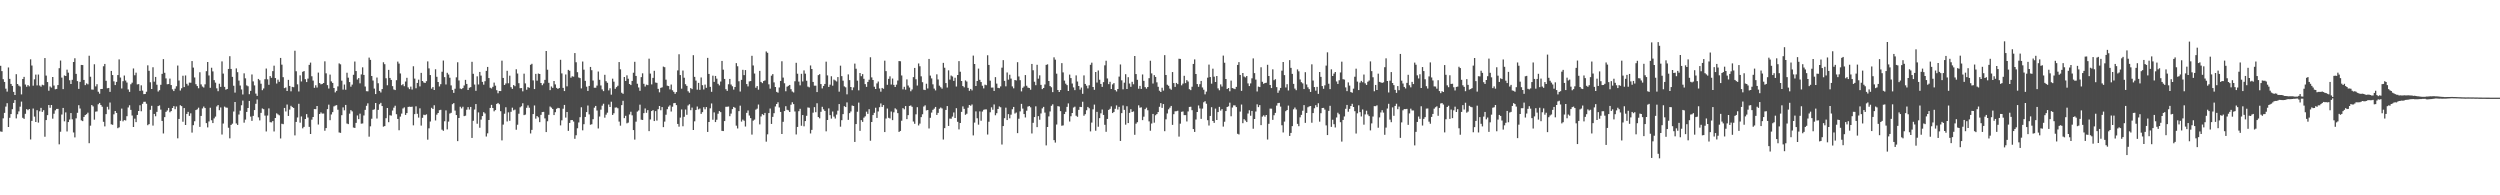 <?xml version="1.0" encoding="UTF-8"?>
<svg xmlns="http://www.w3.org/2000/svg" width="1920" height="150">
  <path d="M0 50.555h1v50.423H0zM1 54.652h1v46.567H1zM2 60.812h1v30.057H2zM3 62.926h1v23.770H3zM4 68.085h1v13.763H4zM5 70.335h1v8.922H5zM6 51.807h1v45.711H6zM7 60.564h1v29.899H7zM8 64.439h1v23.149H8zM9 65.973h1v17.890H9zM10 70.564h1v8.480H10zM11 72.952h1v3.898H11zM12 56.982h1v33.962H12zM13 64.515h1v23.225H13zM14 65.726h1v19.810H14zM15 66.474h1v15.425H15zM16 72.489h1v5.544H16zM17 60.651h1v29.805H17zM18 59.045h1v32.232H18zM19 64.918h1v22.490H19zM20 66.637h1v17.162H20zM21 65.309h1v19.309H21zM22 66.302h1v17.423H22zM23 45.575h1v61.527H23zM24 50.356h1v42.488H24zM25 65.776h1v17.553H25zM26 60.951h1v28.581H26zM27 57.287h1v36.388H27zM28 65.575h1v19.082H28zM29 57.250h1v36.892H29zM30 65.668h1v19.833H30zM31 66.563h1v16.301H31zM32 65.062h1v20.851H32zM33 65.485h1v19.153H33zM34 44.598h1v60.394H34zM35 58.081h1v34.115H35zM36 63.023h1v25.374H36zM37 69.672h1v10.989H37zM38 66.419h1v16.372H38zM39 67.282h1v13.342H39zM40 59.125h1v32.019H40zM41 65.698h1v21.669H41zM42 68.562h1v16.189H42zM43 68.324h1v15.317H43zM44 65.339h1v18.290H44zM45 52.393h1v58.455H45zM46 46.511h1v54.644H46zM47 59.601h1v28.343H47zM48 68.438h1v14.452H48zM49 57.964h1v35.223H49zM50 58.356h1v27.951H50zM51 53.508h1v47.462H51zM52 55.827h1v37.931H52zM53 61.622h1v30.158H53zM54 64.506h1v22.307H54zM55 61.290h1v30.364H55zM56 47.612h1v54.141H56zM57 44.737h1v60.783H57zM58 56.744h1v34.131H58zM59 62.322h1v24.292H59zM60 68.259h1v12.557H60zM61 62.872h1v20.458H61zM62 49.869h1v42.614H62zM63 49.958h1v43.065H63zM64 61.409h1v28.389H64zM65 65.376h1v22.976H65zM66 64.055h1v23.669H66zM67 64.760h1v21.769H67zM68 42.828h1v67.162H68zM69 58.951h1v37.565H69zM70 68.752h1v11.957H70zM71 68.887h1v12.804H71zM72 49.333h1v42.566H72zM73 66.362h1v19.375H73zM74 64.675h1v20.886H74zM75 70.454h1v9.615H75zM76 71.931h1v7.146H76zM77 68.369h1v12.245H77zM78 68.294h1v13.667H78zM79 50.871h1v42.689H79zM80 49.081h1v48.006H80zM81 62.073h1v25.562H81zM82 67.783h1v14.262H82zM83 67.522h1v16.624H83zM84 70.551h1v8.203H84zM85 54.481h1v41.019H85zM86 57.642h1v38.226H86zM87 62.439h1v25.374H87zM88 65.337h1v19.892H88zM89 62.876h1v23.870H89zM90 57.651h1v40.806H90zM91 45.612h1v52.158H91zM92 59.557h1v33.209H92zM93 67.960h1v15.434H93zM94 62.338h1v30.829H94zM95 58.008h1v34.209H95zM96 61.869h1v30.659H96zM97 63.396h1v25.834H97zM98 68.715h1v13.841H98zM99 70.541h1v10.293H99zM100 64.737h1v19.664H100zM101 63.485h1v25.219H101zM102 52.592h1v44.955H102zM103 57.822h1v33.314H103zM104 55.785h1v38.036H104zM105 64.819h1v23.431H105zM106 64.611h1v20.643H106zM107 69.784h1v11.046H107zM108 65.529h1v19.924H108zM109 69.605h1v10.133H109zM110 72.301h1v5.882H110zM111 72.212h1v5.917H111zM112 70.459h1v9.197H112zM113 50.171h1v45.976H113zM114 54.371h1v40.945H114zM115 63.187h1v21.163H115zM116 68.337h1v12.943H116zM117 51.636h1v44.843H117zM118 62.707h1v24.804H118zM119 59.104h1v30.192H119zM120 65.053h1v20.884H120zM121 70.271h1v11.195H121zM122 69.273h1v11.680H122zM123 65.144h1v19.018H123zM124 56.733h1v36.125H124zM125 45.399h1v57.127H125zM126 55.907h1v34.042H126zM127 60.205h1v25.690H127zM128 64.709h1v20.133H128zM129 64.586h1v18.320H129zM130 60.379h1v25.855H130zM131 65.318h1v19.966H131zM132 68.619h1v14.321H132zM133 69.935h1v11.556H133zM134 68.106h1v15.738H134zM135 66.248h1v15.528H135zM136 50.343h1v55.898H136zM137 61.876h1v29.480H137zM138 69.516h1v11.344H138zM139 67.770h1v13.747H139zM140 58.175h1v35.303H140zM141 66.863h1v16.118H141zM142 57.953h1v38.045H142zM143 64.375h1v23.115H143zM144 65.671h1v20.254H144zM145 63.430h1v25.576H145zM146 63.547h1v23.509H146zM147 46.921h1v54.919H147zM148 51.936h1v44.209H148zM149 59.509h1v33.632H149zM150 64.655h1v19.874H150zM151 66.090h1v17.869H151zM152 67.774h1v14.900H152zM153 55.524h1v41.911H153zM154 64.799h1v24.253H154zM155 66.438h1v16.855H155zM156 67.250h1v14.587H156zM157 64.780h1v18.217H157zM158 54.673h1v39.872H158zM159 47.623h1v50.208H159zM160 57.967h1v35.322H160zM161 67.429h1v15.335H161zM162 52.018h1v40.355H162zM163 54.824h1v39.700H163zM164 61.558h1v29.375H164zM165 63.480h1v26.047H165zM166 67.841h1v13.907H166zM167 70.036h1v10.645H167zM168 64.327h1v20.330H168zM169 66.721h1v15.800H169zM170 47.147h1v56.173H170zM171 56.536h1v38.363H171zM172 66.708h1v15.182H172zM173 68.852h1v13.745H173zM174 68.360h1v14.369H174zM175 52.924h1v45.184H175zM176 43.163h1v63.058H176zM177 52.966h1v43.003H177zM178 59.045h1v35.921H178zM179 65.831h1v19.844H179zM180 71.111h1v7.221H180zM181 52.535h1v42.287H181zM182 55.442h1v40.501H182zM183 61.901h1v26.072H183zM184 65.666h1v19.329H184zM185 68.685h1v12.177H185zM186 72.553h1v4.733H186zM187 56.319h1v37.897H187zM188 60.173h1v31.685H188zM189 65.582h1v20.369H189zM190 66.270h1v16.658H190zM191 72.347h1v5.159H191zM192 69.800h1v19.728H192zM193 57.172h1v35.649H193zM194 62.492h1v26.503H194zM195 65.577h1v18.933H195zM196 71.894h1v7.835H196zM197 73.631h1v2.781H197zM198 60.638h1v29.483H198zM199 61.633h1v30.810H199zM200 64.330h1v22.369H200zM201 69.264h1v14.044H201zM202 67.923h1v15.926H202zM203 60.828h1v27.935H203zM204 52.613h1v48.348H204zM205 60.928h1v27.819H205zM206 65.115h1v18.141H206zM207 58.443h1v35.390H207zM208 59.763h1v34.241H208zM209 54.648h1v38.352H209zM210 50.450h1v50.515H210zM211 59.978h1v30.629H211zM212 64.140h1v22.898H212zM213 61.173h1v26.699H213zM214 62.823h1v25.768H214zM215 44.513h1v61.852H215zM216 49.665h1v45.386H216zM217 59.292h1v36.098H217zM218 67.671h1v15.200H218zM219 67.177h1v18.430H219zM220 69.903h1v10.352H220zM221 61.356h1v27.661H221zM222 66.003h1v18.173H222zM223 70.127h1v11.140H223zM224 66.714h1v15.518H224zM225 66.978h1v15.935H225zM226 38.963h1v65.008H226zM227 54.707h1v38.954H227zM228 64.748h1v25.459H228zM229 70.260h1v9.444H229zM230 57.861h1v36.347H230zM231 62.583h1v26.878H231zM232 55.156h1v43.429H232zM233 54.591h1v42.836H233zM234 60.805h1v30.613H234zM235 63.016h1v24.630H235zM236 60.379h1v29.886H236zM237 49.814h1v47.622H237zM238 48.063h1v54.827H238zM239 58.580h1v33.335H239zM240 61.901h1v27.974H240zM241 67.438h1v16.304H241zM242 65.499h1v18.382H242zM243 67.220h1v14.202H243zM244 55.742h1v39.892H244zM245 63.819h1v23.713H245zM246 64.785h1v21.540H246zM247 64.437h1v22.790H247zM248 63.730h1v23.477H248zM249 47.095h1v53.307H249zM250 56.342h1v42.023H250zM251 65.366h1v18.469H251zM252 67.985h1v12.380H252zM253 57.278h1v35.026H253zM254 62.510h1v25.379H254zM255 63.716h1v22.380H255zM256 67.573h1v14.120H256zM257 70.937h1v10.149H257zM258 69.761h1v10.989H258zM259 66.364h1v17.931H259zM260 48.672h1v53.058H260zM261 49.427h1v52.609H261zM262 61.974h1v26.493H262zM263 68.809h1v13.660H263zM264 64.897h1v19.842H264zM265 68.932h1v11.682H265zM266 55.879h1v38.993H266zM267 59.669h1v35.660H267zM268 63.023h1v24.266H268zM269 66.575h1v17.995H269zM270 64.977h1v20.595H270zM271 57.440h1v40.490H271zM272 47.271h1v50.984H272zM273 54.584h1v39.753H273zM274 61.075h1v27.601H274zM275 59.930h1v31.561H275zM276 64.023h1v23.271H276zM277 57.156h1v37.842H277zM278 51.727h1v43.083H278zM279 57.545h1v31.135H279zM280 66.483h1v17.899H280zM281 70.047h1v11.183H281zM282 70.132h1v9.233H282zM283 44.245h1v60.716H283zM284 45.994h1v51.014H284zM285 58.367h1v32.811H285zM286 61.828h1v22.550H286zM287 68.060h1v15.908H287zM288 72.224h1v6.871H288zM289 59.537h1v31.495H289zM290 63.956h1v20.439H290zM291 69.827h1v10.224H291zM292 71.036h1v7.940H292zM293 68.424h1v13.044H293zM294 47.823h1v49.455H294zM295 49.283h1v47.521H295zM296 60.120h1v30.655H296zM297 65.476h1v17.471H297zM298 53.634h1v40.201H298zM299 59.830h1v28.707H299zM300 61.388h1v27.377H300zM301 66.172h1v18.709H301zM302 68.722h1v13.973H302zM303 69.170h1v12.053H303zM304 61.608h1v26.104H304zM305 47.298h1v44.028H305zM306 48.834h1v51.225H306zM307 56.435h1v33.129H307zM308 65.430h1v21.806H308zM309 64.687h1v18.622H309zM310 66.206h1v16.265H310zM311 62.617h1v25.674H311zM312 59.768h1v27.050H312zM313 67.097h1v15.049H313zM314 68.461h1v13.479H314zM315 66.529h1v15.617H315zM316 68.756h1v13.165H316zM317 50.910h1v45.363H317zM318 60.345h1v27.297H318zM319 67.788h1v13.859H319zM320 63.670h1v23.745H320zM321 61.160h1v29.135H321zM322 66.378h1v16.816H322zM323 55.939h1v40.536H323zM324 62.224h1v28.263H324zM325 63.350h1v24.747H325zM326 63.757h1v24.658H326zM327 62.354h1v25.461H327zM328 47.131h1v60.153H328zM329 52.554h1v46.015H329zM330 57.648h1v35.681H330zM331 68.106h1v14.669H331zM332 66.843h1v16.892H332zM333 69.120h1v11.719H333zM334 53.206h1v39.332H334zM335 58.967h1v29.098H335zM336 62.959h1v23.809H336zM337 66.428h1v18.206H337zM338 64.668h1v19.682H338zM339 55.069h1v44.537H339zM340 46.472h1v53.962H340zM341 59.225h1v33.907H341zM342 64.874h1v19.890H342zM343 55.923h1v43.472H343zM344 57.239h1v36.141H344zM345 59.695h1v27.494H345zM346 65.572h1v21.083H346zM347 69.065h1v10.959H347zM348 71.329h1v7.855H348zM349 68.136h1v16.786H349zM350 59.379h1v28.968H350zM351 47.843h1v60.549H351zM352 61.777h1v28.824H352zM353 67.992h1v14.005H353zM354 68.443h1v14.797H354zM355 67.651h1v14.301H355zM356 65.650h1v23.550H356zM357 61.340h1v27.473H357zM358 64.453h1v19.842H358zM359 69.127h1v13.175H359zM360 67.401h1v16.697H360zM361 66.916h1v15.198H361zM362 47.440h1v58.503H362zM363 56.671h1v36.111H363zM364 64.934h1v19.183H364zM365 69.743h1v10.188H365zM366 58.637h1v36.372H366zM367 64.845h1v21.479H367zM368 55.229h1v42.889H368zM369 58.056h1v33.797H369zM370 62.897h1v26.253H370zM371 65.041h1v21.103H371zM372 62.357h1v24.809H372zM373 54.424h1v50.437H373zM374 51.427h1v50.966H374zM375 59.937h1v32.234H375zM376 67.376h1v15.534H376zM377 67.932h1v12.582H377zM378 66.639h1v16.303H378zM379 63.460h1v22.044H379zM380 65.771h1v18.757H380zM381 69.292h1v10.538H381zM382 71.640h1v7.388H382zM383 69.878h1v10.206H383zM384 69.939h1v15.445H384zM385 46.609h1v61.215H385zM386 59.848h1v35.864H386zM387 65.273h1v22.067H387zM388 64.091h1v18.267H388zM389 54.394h1v38.901H389zM390 63.952h1v22.303H390zM391 58.099h1v34.667H391zM392 66.980h1v18.885H392zM393 68.230h1v14.445H393zM394 65.327h1v19.432H394zM395 66.202h1v17.997H395zM396 53.210h1v46.441H396zM397 56.449h1v39.325H397zM398 63.876h1v23.479H398zM399 67.735h1v14.699H399zM400 67.653h1v13.957H400zM401 70.150h1v9.167H401zM402 56.589h1v31.822H402zM403 64.027h1v23.962H403zM404 68.907h1v13.886H404zM405 66.907h1v14.019H405zM406 67.422h1v15.324H406zM407 49.747h1v52.749H407zM408 49.015h1v50.712H408zM409 61.736h1v25.855H409zM410 68.381h1v12.602H410zM411 56.731h1v34.420H411zM412 61.951h1v27.198H412zM413 56.479h1v33.642H413zM414 56.834h1v36.956H414zM415 63.755h1v24.461H415zM416 65.426h1v20.664H416zM417 64.108h1v21.813H417zM418 61.345h1v29.602H418zM419 39.164h1v62.280H419zM420 53.542h1v39.577H420zM421 63.606h1v24.585H421zM422 69.216h1v12.575H422zM423 66.405h1v16.255H423zM424 67.458h1v16.306H424zM425 62.208h1v26.162H425zM426 64.806h1v21.382H426zM427 67.463h1v16.107H427zM428 68.278h1v14.564H428zM429 67.591h1v15.525H429zM430 45.927h1v50.396H430zM431 56.387h1v36.004H431zM432 67.502h1v15.992H432zM433 69.933h1v10.664H433zM434 57.200h1v33.131H434zM435 66.325h1v19.673H435zM436 53.652h1v46.878H436zM437 54.307h1v40.117H437zM438 59.624h1v32.637H438zM439 58.548h1v33.610H439zM440 58.866h1v34.498H440zM441 40.757h1v65.834H441zM442 47.825h1v56.070H442zM443 55.433h1v43.053H443zM444 59.500h1v34.537H444zM445 60.027h1v29.995H445zM446 67.882h1v14.523H446zM447 47.271h1v52.840H447zM448 53.526h1v41.863H448zM449 62.119h1v27.681H449zM450 66.559h1v19.533H450zM451 69.859h1v11.186H451zM452 65.973h1v21.872H452zM453 51.409h1v44.372H453zM454 53.911h1v41.536H454zM455 61.851h1v29.689H455zM456 67.378h1v15.328H456zM457 67.387h1v13.962H457zM458 65.746h1v19.155H458zM459 54.922h1v43.724H459zM460 61.283h1v28.196H460zM461 65.650h1v18.576H461zM462 68.649h1v12.495H462zM463 70.001h1v9.691H463zM464 57.458h1v32.914H464zM465 62.357h1v25.688H465zM466 63.615h1v22.898H466zM467 69.443h1v10.819H467zM468 67.767h1v14.390H468zM469 72.686h1v5.420H469zM470 60.402h1v27.851H470zM471 62.704h1v24.262H471zM472 68.218h1v14.420H472zM473 66.918h1v15.557H473zM474 65.847h1v17.313H474zM475 47.678h1v45.690H475zM476 53.272h1v43.252H476zM477 71.244h1v9.474H477zM478 72.059h1v5.367H478zM479 59.157h1v31.570H479zM480 62.141h1v26.791H480zM481 57.870h1v36.835H481zM482 60.466h1v33.685H482zM483 64.506h1v23.392H483zM484 65.316h1v20.476H484zM485 62.173h1v26.404H485zM486 55.868h1v43.999H486zM487 47.456h1v59.773H487zM488 58.319h1v35.136H488zM489 64.318h1v21.387H489zM490 67.152h1v17.688H490zM491 69.717h1v10.664H491zM492 59.251h1v32.644H492zM493 56.300h1v35.853H493zM494 64.373h1v22.509H494zM495 66.465h1v16.851H495zM496 65.021h1v21.595H496zM497 65.389h1v19.206H497zM498 45.053h1v55.649H498zM499 56.513h1v35.232H499zM500 64.803h1v20.494H500zM501 59.805h1v24.772H501zM502 54.394h1v38.583H502zM503 63.361h1v21.982H503zM504 63.654h1v28.966H504zM505 68.234h1v15.608H505zM506 70.917h1v10.510H506zM507 67.495h1v17.198H507zM508 67.074h1v15.173H508zM509 51.148h1v46.484H509zM510 51.633h1v41.778H510zM511 61.189h1v26.921H511zM512 65.781h1v18.103H512zM513 66.115h1v15.821H513zM514 68.662h1v12.213H514zM515 64.945h1v20.700H515zM516 69.305h1v12.641H516zM517 70.530h1v8.725H517zM518 72.029h1v7.006H518zM519 70.704h1v10.044H519zM520 54.071h1v41.131H520zM521 41.663h1v55.640H521zM522 57.676h1v32.637H522zM523 68.097h1v15.951H523zM524 54.190h1v42.765H524zM525 59.697h1v30.007H525zM526 64.643h1v19.462H526zM527 65.957h1v22.229H527zM528 70.111h1v10.874H528zM529 71.212h1v8.878H529zM530 67.646h1v17.009H530zM531 68.436h1v14.198H531zM532 42.403h1v57.425H532zM533 59.035h1v34.125H533zM534 61.903h1v22.552H534zM535 68.859h1v12.932H535zM536 63.636h1v20.368H536zM537 68.980h1v14.358H537zM538 59.489h1v27.970H538zM539 65.410h1v20.710H539zM540 68.733h1v13.584H540zM541 64.950h1v19.002H541zM542 67.433h1v14.802H542zM543 44.467h1v56.866H543zM544 56.770h1v36.917H544zM545 66.714h1v16.491H545zM546 70.505h1v8.943H546zM547 58.127h1v33.806H547zM548 62.869h1v23.449H548zM549 58.305h1v35.466H549zM550 60.411h1v31.552H550zM551 64.343h1v23.019H551zM552 65.607h1v19.689H552zM553 62.608h1v23.507H553zM554 46.799h1v53.706H554zM555 53.519h1v47.155H555zM556 60.622h1v32.364H556zM557 68.504h1v13.497H557zM558 69.793h1v12.193H558zM559 64.712h1v17.086H559zM560 60.642h1v28.620H560zM561 64.899h1v22.344H561zM562 66.250h1v17.574H562zM563 68.839h1v13.266H563zM564 66.792h1v15.985H564zM565 48.470h1v48.034H565zM566 50.906h1v47.768H566zM567 62.416h1v22.943H567zM568 70.315h1v10.856H568zM569 61.361h1v32.028H569zM570 53.584h1v38.288H570zM571 57.710h1v35.031H571zM572 53.796h1v43.374H572zM573 64.554h1v22.124H573zM574 66.367h1v18.457H574zM575 62.526h1v26.212H575zM576 62.267h1v28.467H576zM577 42.865h1v60.520H577zM578 50.290h1v42.380H578zM579 56.490h1v35.372H579zM580 67.358h1v16.876H580zM581 66.124h1v17.308H581zM582 68.868h1v11.440H582zM583 54.412h1v41.131H583zM584 62.945h1v26.519H584zM585 63.867h1v23.797H585zM586 62.240h1v26.201H586zM587 61.750h1v24.958H587zM588 39.532h1v69.281H588zM589 40.574h1v62.579H589zM590 64.762h1v22.069H590zM591 68.095h1v15.241H591zM592 58.134h1v37.050H592zM593 56.911h1v32.822H593zM594 63.297h1v23.635H594zM595 66.838h1v14.907H595zM596 70.553h1v9.334H596zM597 71.173h1v7.370H597zM598 67.186h1v15.342H598zM599 62.151h1v23.818H599zM600 47.040h1v55.885H600zM601 59.580h1v33.946H601zM602 63.931h1v21.357H602zM603 70.072h1v11.499H603zM604 66.586h1v17.736H604zM605 65.870h1v18.856H605zM606 65.234h1v20.790H606zM607 68.509h1v11.909H607zM608 70.301h1v8.233H608zM609 70.995h1v8.961H609zM610 62.389h1v23.207H610zM611 48.239h1v55.008H611zM612 56.621h1v40.845H612zM613 62.663h1v22.760H613zM614 65.556h1v18.013H614zM615 56.685h1v39.867H615zM616 62.563h1v25.814H616zM617 54.060h1v42.960H617zM618 56.596h1v36.372H618zM619 62.006h1v26.947H619zM620 66.522h1v16.015H620zM621 67.067h1v15.658H621zM622 50.281h1v52.204H622zM623 53.004h1v46.738H623zM624 62.947h1v23.598H624zM625 65.806h1v16.464H625zM626 65.785h1v20.389H626zM627 70.702h1v8.622H627zM628 57.699h1v32.190H628zM629 56.989h1v33.868H629zM630 64.540h1v21.339H630zM631 67.905h1v14.129H631zM632 66.003h1v17.954H632zM633 64.444h1v20.764H633zM634 47.353h1v53.523H634zM635 57.928h1v34.250H635zM636 66.756h1v16.514H636zM637 65.016h1v23.424H637zM638 58.550h1v32.545H638zM639 65.801h1v19.844H639zM640 61.121h1v28.407H640zM641 61.798h1v29.245H641zM642 62.556h1v25.480H642zM643 59.189h1v25.788H643zM644 70.402h1v9.506H644zM645 50.446h1v46.837H645zM646 58.454h1v33.864H646zM647 61.938h1v25.718H647zM648 66.339h1v15.216H648zM649 67.072h1v15.159H649zM650 72.441h1v6.201H650zM651 57.113h1v34.923H651zM652 61.519h1v25.367H652zM653 66.836h1v18.764H653zM654 69.280h1v11.778H654zM655 67.129h1v14.285H655zM656 48.841h1v60.172H656zM657 52.801h1v42.504H657zM658 61.956h1v23.868H658zM659 69.376h1v9.437H659zM660 56.067h1v44.418H660zM661 58.521h1v33.742H661zM662 56.914h1v36.674H662zM663 60.532h1v29.854H663zM664 64.597h1v24.765H664zM665 66.705h1v19.075H665zM666 62.933h1v24.537H666zM667 61.233h1v22.623H667zM668 44.005h1v64.063H668zM669 59.459h1v34.216H669zM670 61.423h1v26.940H670zM671 66.593h1v20.055H671zM672 68.335h1v14.427H672zM673 64.041h1v26.519H673zM674 62.595h1v23.008H674zM675 67.948h1v14.397H675zM676 70.386h1v9.080H676zM677 67.513h1v14.630H677zM678 68.191h1v12.515H678zM679 46.580h1v54.825H679zM680 54.636h1v36.416H680zM681 65.103h1v18.231H681zM682 60.578h1v29.902H682zM683 58.605h1v32.351H683zM684 64.909h1v20.774H684zM685 60.290h1v31.989H685zM686 65.167h1v21.117H686zM687 66.820h1v16.379H687zM688 65.016h1v19.048H688zM689 61.874h1v25.015H689zM690 46.896h1v54.415H690zM691 47.072h1v53.468H691zM692 57.948h1v34.795H692zM693 68.596h1v14.475H693zM694 66.664h1v17.292H694zM695 68.873h1v12.564H695zM696 60.956h1v30.533H696zM697 65.685h1v22.735H697zM698 67.207h1v14.131H698zM699 70.084h1v10.938H699zM700 68.713h1v13.323H700zM701 59.241h1v34.109H701zM702 52.151h1v42.930H702zM703 60.885h1v26.921H703zM704 65.689h1v16.631H704zM705 48.745h1v47.606H705zM706 50.906h1v44.040H706zM707 58.637h1v31.298H707zM708 63.151h1v24.585H708zM709 68.935h1v12.863H709zM710 69.184h1v11.701H710zM711 64.311h1v20.499H711zM712 67.946h1v16.548H712zM713 45.268h1v53.374H713zM714 58.054h1v32.442H714zM715 60.201h1v26.283H715zM716 64.787h1v19.574H716zM717 68.021h1v15.411H717zM718 69.445h1v12.671H718zM719 57.083h1v31.165H719zM720 61.020h1v25.653H720zM721 65.804h1v17.713H721zM722 67.007h1v15.592H722zM723 68.090h1v15.214H723zM724 48.262h1v58.911H724zM725 52.004h1v46.409H725zM726 63.780h1v20.645H726zM727 67.225h1v14.211H727zM728 54.028h1v42.703H728zM729 61.116h1v29.968H729zM730 57.992h1v33.188H730zM731 58.724h1v30.831H731zM732 62.107h1v24.260H732zM733 59.683h1v30.925H733zM734 66.474h1v16.599H734zM735 57.580h1v35.958H735zM736 46.928h1v52.440H736zM737 55.071h1v39.368H737zM738 62.206h1v23.715H738zM739 66.046h1v15.683H739zM740 67.053h1v16.578H740zM741 61.723h1v26.432H741zM742 62.643h1v24.726H742zM743 67.502h1v15.223H743zM744 69.731h1v10.895H744zM745 68.314h1v12.900H745zM746 69.436h1v10.771H746zM747 42.712h1v61.275H747zM748 49.141h1v45.015H748zM749 66.053h1v19.476H749zM750 62.222h1v28.590H750zM751 52.661h1v43.092H751zM752 61.306h1v24.266H752zM753 63.039h1v29.687H753zM754 65.838h1v19.833H754zM755 67.912h1v16.402H755zM756 65.009h1v19.027H756zM757 65.437h1v18.567H757zM758 42.435h1v60.861H758zM759 49.892h1v43.593H759zM760 61.970h1v24.264H760zM761 67.255h1v15.180H761zM762 67.223h1v17.047H762zM763 69.846h1v10.403H763zM764 59.232h1v29.290H764zM765 64.192h1v22.749H765zM766 67.479h1v16.233H766zM767 67.740h1v14.003H767zM768 66.341h1v16.038H768zM769 51.977h1v59.009H769zM770 46.177h1v50.625H770zM771 62.096h1v28.661H771zM772 66.309h1v16.390H772zM773 55.646h1v36.558H773zM774 61.164h1v26.487H774zM775 57.410h1v33.490H775zM776 60.347h1v27.727H776zM777 66.362h1v17.569H777zM778 67.859h1v14.257H778zM779 61.423h1v25.784H779zM780 61.800h1v24.617H780zM781 47.752h1v54.491H781zM782 58.731h1v32.479H782zM783 61.583h1v23.960H783zM784 70.203h1v9.542H784zM785 67.426h1v15.956H785zM786 66.412h1v21.170H786zM787 57.664h1v32.568H787zM788 65.865h1v19.158H788zM789 67.282h1v14.575H789zM790 67.607h1v13.779H790zM791 68.939h1v13.484H791zM792 49.093h1v53.406H792zM793 53.945h1v40.364H793zM794 62.789h1v27.100H794zM795 65.417h1v16.258H795zM796 49.786h1v47.851H796zM797 60.397h1v28.808H797zM798 57.866h1v34.086H798zM799 65.186h1v21.973H799zM800 68.440h1v14.793H800zM801 67.598h1v14.493H801zM802 64.867h1v21.618H802zM803 49.818h1v61.831H803zM804 49.422h1v48.107H804zM805 62.219h1v27.169H805zM806 66.076h1v19.545H806zM807 67.037h1v14.223H807zM808 70.761h1v9.391H808zM809 44.035h1v63.603H809zM810 45.838h1v63.681H810zM811 56.580h1v39.062H811zM812 69.129h1v12.380H812zM813 70.635h1v11.177H813zM814 69.168h1v16.201H814zM815 48.475h1v48.070H815zM816 55.609h1v40.714H816zM817 61.910h1v25.715H817zM818 64.277h1v21.607H818zM819 65.376h1v16.709H819zM820 69.871h1v9.531H820zM821 57.273h1v36.075H821zM822 59.935h1v29.357H822zM823 64.176h1v22.621H823zM824 67.110h1v15.468H824zM825 69.225h1v12.696H825zM826 57.903h1v31.005H826zM827 62.631h1v27.073H827zM828 66.042h1v18.347H828zM829 68.829h1v13.264H829zM830 67.204h1v15.017H830zM831 72.052h1v6.093H831zM832 57.903h1v30.977H832zM833 64.451h1v23.230H833zM834 65.774h1v18.897H834zM835 67.914h1v14.207H835zM836 65.474h1v17.649H836zM837 49.773h1v51.128H837zM838 48.109h1v46.052H838zM839 66.795h1v17.187H839zM840 68.955h1v11.385H840zM841 55.314h1v45.113H841zM842 63.375h1v22.536H842zM843 54.133h1v43.200H843zM844 61.224h1v29.510H844zM845 64.476h1v22.557H845zM846 66.721h1v17.427H846zM847 63.055h1v25.196H847zM848 50.198h1v45.667H848zM849 46.658h1v54.575H849zM850 60.258h1v31.090H850zM851 64.600h1v19.824H851zM852 62.842h1v20.719H852zM853 68.337h1v13.374H853zM854 64.833h1v21.978H854zM855 63.833h1v22.154H855zM856 69.154h1v14.388H856zM857 70.264h1v10.707H857zM858 68.340h1v15.805H858zM859 58.827h1v23.250H859zM860 49.516h1v58.732H860zM861 61.716h1v25.191H861zM862 68.610h1v12.412H862zM863 63.508h1v20.872H863zM864 56.969h1v38.780H864zM865 68.358h1v13.250H865zM866 59.312h1v35.216H866zM867 64.176h1v22.529H867zM868 66.641h1v17.237H868zM869 62.819h1v23.207H869zM870 64.737h1v20.797H870zM871 43.021h1v60.501H871zM872 56.905h1v38.068H872zM873 61.281h1v32.586H873zM874 68.161h1v12.726H874zM875 65.966h1v16.754H875zM876 68.307h1v14.102H876zM877 57.198h1v35.063H877zM878 62.105h1v27.478H878zM879 66.927h1v16.867H879zM880 68.113h1v14.564H880zM881 66.801h1v17.901H881zM882 60.068h1v33.172H882zM883 46.630h1v53.756H883zM884 56.364h1v38.508H884zM885 64.160h1v23.323H885zM886 57.719h1v36.480H886zM887 59.072h1v29.476H887zM888 63.206h1v24.385H888zM889 66.644h1v19.416H889zM890 69.683h1v12.351H890zM891 70.649h1v8.558H891zM892 67.385h1v15.459H892zM893 69.580h1v10.332H893zM894 42.341h1v58.416H894zM895 57.607h1v34.022H895zM896 65.062h1v22.060H896zM897 65.872h1v18.119H897zM898 68.065h1v14.644H898zM899 68.916h1v12.422H899zM900 55.353h1v40.536H900zM901 63.771h1v23.912H901zM902 66.689h1v18.810H902zM903 63.673h1v21.726H903zM904 64.622h1v20.407H904zM905 45.126h1v59.799H905zM906 45.280h1v49.684H906zM907 65.531h1v20.348H907zM908 64.199h1v21.415H908zM909 58.200h1v30.204H909zM910 63.867h1v24.532H910zM911 61.555h1v31.756H911zM912 62.643h1v22.948H912zM913 68.491h1v13.637H913zM914 69.216h1v12.781H914zM915 66.600h1v18.027H915zM916 49.079h1v50.057H916zM917 45.593h1v55.724H917zM918 56.854h1v34.942H918zM919 64.540h1v21.490H919zM920 66.648h1v14.360H920zM921 64.648h1v18.668H921zM922 62.169h1v29.121H922zM923 67.179h1v16.223H923zM924 68.891h1v9.636H924zM925 72.425h1v5.299H925zM926 70.351h1v9.304H926zM927 59.674h1v32.641H927zM928 49.617h1v46.773H928zM929 59.173h1v29.867H929zM930 64.254h1v18.093H930zM931 52.762h1v40.172H931zM932 58.882h1v35.470H932zM933 62.975h1v20.410H933zM934 58.351h1v33.797H934zM935 67.898h1v18.176H935zM936 69.310h1v12.770H936zM937 64.799h1v20.135H937zM938 66.463h1v17.343H938zM939 42.693h1v54.555H939zM940 48.168h1v45.342H940zM941 60.693h1v24.630H941zM942 68.351h1v13.820H942zM943 67.591h1v14.074H943zM944 70.084h1v8.778H944zM945 61.917h1v27.384H945zM946 67.637h1v14.926H946zM947 68.060h1v12.813H947zM948 68.475h1v12.472H948zM949 66.689h1v15.541H949zM950 49.873h1v52.868H950zM951 47.694h1v55.592H951zM952 57.532h1v28.185H952zM953 69.791h1v10.469H953zM954 56.051h1v38.565H954zM955 58.800h1v32.735H955zM956 59.461h1v33.122H956zM957 58.353h1v35.418H957zM958 64.066h1v23.120H958zM959 66.119h1v18.553H959zM960 64.046h1v24.830H960zM961 60.180h1v24.996H961zM962 44.865h1v54.028H962zM963 56.179h1v35.196H963zM964 61.139h1v24.500H964zM965 70.258h1v9.872H965zM966 66.520h1v15.779H966zM967 66.856h1v13.884H967zM968 51.684h1v44.424H968zM969 62.835h1v26.697H969zM970 64.334h1v24.250H970zM971 63.732h1v25.880H971zM972 63.524h1v24.818H972zM973 49.761h1v57.421H973zM974 58.367h1v36.690H974zM975 65.291h1v18.139H975zM976 67.632h1v15.825H976zM977 53.268h1v38.775H977zM978 61.576h1v26.960H978zM979 60.814h1v25.882H979zM980 66.930h1v14.170H980zM981 71.278h1v7.935H981zM982 69.452h1v9.535H982zM983 67.548h1v14.314H983zM984 54.295h1v41.923H984zM985 47.591h1v54.166H985zM986 57.710h1v35.683H986zM987 67.159h1v18.233H987zM988 64.666h1v19.828H988zM989 69.459h1v11.637H989zM990 46.198h1v58.206H990zM991 52.098h1v50.012H991zM992 56.749h1v40.144H992zM993 64.426h1v19.535H993zM994 68.024h1v14.569H994zM995 69.285h1v14.788H995zM996 53.277h1v41.868H996zM997 54.797h1v42.126H997zM998 61.020h1v29.096H998zM999 63.121h1v25.111H999zM1000 64.048h1v20.993H1000zM1001 68.427h1v12.332H1001zM1002 55.449h1v38.936H1002zM1003 64.863h1v21.856H1003zM1004 67.074h1v15.315H1004zM1005 68.456h1v13.278H1005zM1006 70.583h1v10.826H1006zM1007 49.429h1v44.823H1007zM1008 61.864h1v24.962H1008zM1009 66.845h1v16.285H1009zM1010 69.646h1v11.170H1010zM1011 66.712h1v15.548H1011zM1012 72.098h1v7.224H1012zM1013 55.307h1v38.155H1013zM1014 59.038h1v27.887H1014zM1015 66.103h1v16.832H1015zM1016 68.177h1v14.681H1016zM1017 65.529h1v18.670H1017zM1018 50.363h1v45.928H1018zM1019 40.201h1v63.506H1019zM1020 64.314h1v20.822H1020zM1021 68.436h1v12.829H1021zM1022 53.247h1v44.173H1022zM1023 58.349h1v33.616H1023zM1024 56.506h1v38.862H1024zM1025 55.277h1v42.621H1025zM1026 62.553h1v27.665H1026zM1027 64.455h1v22.110H1027zM1028 61.658h1v26.091H1028zM1029 55.637h1v38.192H1029zM1030 47.346h1v61.408H1030zM1031 60.809h1v31.316H1031zM1032 61.132h1v28.299H1032zM1033 67.099h1v16.459H1033zM1034 69.999h1v10.597H1034zM1035 63.270h1v22.566H1035zM1036 65.758h1v17.837H1036zM1037 70.692h1v10.698H1037zM1038 71.244h1v8.483H1038zM1039 68.099h1v14.097H1039zM1040 58.946h1v26.443H1040zM1041 52.721h1v49.812H1041zM1042 62.656h1v24.406H1042zM1043 69.193h1v11.721H1043zM1044 63.457h1v22.644H1044zM1045 62.096h1v27.345H1045zM1046 63.162h1v20.895H1046zM1047 57.255h1v38.469H1047zM1048 63.982h1v23.875H1048zM1049 65.213h1v19.828H1049zM1050 62.766h1v25.148H1050zM1051 61.876h1v27.290H1051zM1052 47.175h1v52.962H1052zM1053 54.625h1v40.142H1053zM1054 59.349h1v30.174H1054zM1055 70.084h1v11.449H1055zM1056 65.218h1v16.363H1056zM1057 69.125h1v11.785H1057zM1058 56.600h1v41.488H1058zM1059 62.890h1v27.249H1059zM1060 63.272h1v23.113H1060zM1061 63.718h1v20.922H1061zM1062 63.213h1v23.287H1062zM1063 51.631h1v51.911H1063zM1064 44.824h1v53.186H1064zM1065 62.189h1v21.158H1065zM1066 71.015h1v8.686H1066zM1067 61.963h1v29.888H1067zM1068 55.369h1v38.471H1068zM1069 63.746h1v18.739H1069zM1070 65.405h1v23.539H1070zM1071 69.017h1v12.353H1071zM1072 71.320h1v8.366H1072zM1073 66.113h1v17.771H1073zM1074 69.283h1v12.568H1074zM1075 41.432h1v64.429H1075zM1076 61.956h1v32.062H1076zM1077 64.133h1v20.595H1077zM1078 66.772h1v17.015H1078zM1079 67.941h1v15.869H1079zM1080 63.659h1v19.972H1080zM1081 57.431h1v38.464H1081zM1082 65.499h1v21.584H1082zM1083 67.056h1v16.395H1083zM1084 62.883h1v21.966H1084zM1085 64.565h1v20.261H1085zM1086 48.061h1v63.612H1086zM1087 49.711h1v51.559H1087zM1088 57.880h1v35.768H1088zM1089 60.239h1v29.268H1089zM1090 57.037h1v34.276H1090zM1091 67.600h1v14.033H1091zM1092 51.524h1v44.859H1092zM1093 54.591h1v36.713H1093zM1094 60.867h1v29.071H1094zM1095 66.202h1v17.182H1095zM1096 67.989h1v15.335H1096zM1097 58.676h1v34.772H1097zM1098 47.937h1v47.070H1098zM1099 59.468h1v30.348H1099zM1100 61.794h1v25.688H1100zM1101 66.367h1v17.089H1101zM1102 66.465h1v15.928H1102zM1103 68.104h1v13.584H1103zM1104 61.592h1v27.317H1104zM1105 69.962h1v12.914H1105zM1106 71.542h1v7.940H1106zM1107 70.054h1v9.112H1107zM1108 70.663h1v9.618H1108zM1109 49.979h1v51.728H1109zM1110 57.458h1v34.113H1110zM1111 65.527h1v16.631H1111zM1112 66.982h1v14.218H1112zM1113 57.820h1v33.456H1113zM1114 64.458h1v19.677H1114zM1115 64.316h1v26.407H1115zM1116 67.005h1v17.732H1116zM1117 69.484h1v12.451H1117zM1118 66.774h1v19.245H1118zM1119 66.492h1v17.361H1119zM1120 51.237h1v47.292H1120zM1121 52.261h1v51.220H1121zM1122 61.306h1v24.642H1122zM1123 65.492h1v15.257H1123zM1124 66.701h1v17.395H1124zM1125 70.020h1v8.899H1125zM1126 60.757h1v25.788H1126zM1127 65.197h1v20.529H1127zM1128 68.813h1v12.454H1128zM1129 68.417h1v13.628H1129zM1130 67.680h1v14.685H1130zM1131 50.368h1v51.188H1131zM1132 44.529h1v53.120H1132zM1133 62.295h1v30.579H1133zM1134 70.374h1v10.762H1134zM1135 58.502h1v43.241H1135zM1136 58.699h1v31.257H1136zM1137 54.309h1v40.769H1137zM1138 55.943h1v41.131H1138zM1139 63.119h1v26.455H1139zM1140 64.439h1v21.513H1140zM1141 61.464h1v30.183H1141zM1142 58.527h1v31.765H1142zM1143 45.005h1v56.271H1143zM1144 55.900h1v38.054H1144zM1145 59.399h1v28.656H1145zM1146 67.683h1v15.061H1146zM1147 66.378h1v16.027H1147zM1148 68.088h1v12.563H1148zM1149 51.684h1v49.128H1149zM1150 58.118h1v33.715H1150zM1151 62.915h1v25.335H1151zM1152 60.166h1v28.883H1152zM1153 60.736h1v31.813H1153zM1154 45.669h1v53.857H1154zM1155 51.324h1v44.951H1155zM1156 61.945h1v32.348H1156zM1157 63.801h1v21.410H1157zM1158 55.209h1v38.695H1158zM1159 66.470h1v19.975H1159zM1160 65.160h1v20.742H1160zM1161 69.479h1v11.856H1161zM1162 69.715h1v9.508H1162zM1163 70.438h1v9.503H1163zM1164 66.948h1v14.910H1164zM1165 47.958h1v58.135H1165zM1166 50.462h1v45.280H1166zM1167 62.727h1v24.846H1167zM1168 66.980h1v16.107H1168zM1169 69.118h1v13.978H1169zM1170 72.050h1v6.745H1170zM1171 58.548h1v31.710H1171zM1172 58.255h1v28.954H1172zM1173 68.218h1v15.404H1173zM1174 68.674h1v12.879H1174zM1175 67.875h1v15.580H1175zM1176 63.048h1v27.663H1176zM1177 47.962h1v50.755H1177zM1178 60.622h1v28.762H1178zM1179 68.115h1v14.971H1179zM1180 60.624h1v25.864H1180zM1181 56.694h1v35.154H1181zM1182 66.927h1v15.798H1182zM1183 60.386h1v32.687H1183zM1184 66.433h1v19.799H1184zM1185 67.415h1v15.843H1185zM1186 63.013h1v25.040H1186zM1187 64.517h1v22.058H1187zM1188 41.911h1v59.558H1188zM1189 59.750h1v30.282H1189zM1190 62.025h1v26.645H1190zM1191 63.446h1v24.452H1191zM1192 64.872h1v19.496H1192zM1193 68.076h1v14.065H1193zM1194 63.213h1v26.873H1194zM1195 69.184h1v11.447H1195zM1196 72.521h1v5.333H1196zM1197 70.619h1v6.731H1197zM1198 70.058h1v10.153H1198zM1199 55.055h1v39.707H1199zM1200 53.661h1v40.178H1200zM1201 63.696h1v24.276H1201zM1202 69.175h1v10.694H1202zM1203 59.640h1v31.167H1203zM1204 61.803h1v26.141H1204zM1205 61.125h1v27.709H1205zM1206 66.573h1v17.178H1206zM1207 69.308h1v12.955H1207zM1208 68.452h1v13.417H1208zM1209 66.298h1v16.715H1209zM1210 52.098h1v42.607H1210zM1211 46.493h1v64.166H1211zM1212 58.209h1v34.667H1212zM1213 66.829h1v17.187H1213zM1214 68.035h1v15.303H1214zM1215 68.378h1v12.683H1215zM1216 57.969h1v35.248H1216zM1217 60.006h1v29.725H1217zM1218 65.913h1v21.776H1218zM1219 66.655h1v17.340H1219zM1220 65.449h1v19.426H1220zM1221 59.221h1v25.072H1221zM1222 47.232h1v55.262H1222zM1223 56.470h1v38.121H1223zM1224 66.705h1v15.775H1224zM1225 69.875h1v10.098H1225zM1226 60.429h1v31.756H1226zM1227 66.016h1v20.105H1227zM1228 54.831h1v36.335H1228zM1229 62.375h1v26.491H1229zM1230 65.316h1v20.137H1230zM1231 65.259h1v20.153H1231zM1232 64.343h1v24.466H1232zM1233 47.955h1v63.360H1233zM1234 49.631h1v48.636H1234zM1235 63.071h1v24.555H1235zM1236 68.578h1v12.758H1236zM1237 62.313h1v22.882H1237zM1238 65.751h1v18.212H1238zM1239 60.480h1v31.220H1239zM1240 63.599h1v24.106H1240zM1241 65.460h1v19.334H1241zM1242 67.648h1v15.068H1242zM1243 65.369h1v18.521H1243zM1244 65.872h1v20.506H1244zM1245 46.598h1v61.289H1245zM1246 58.051h1v36.024H1246zM1247 66.614h1v15.010H1247zM1248 60.542h1v26.729H1248zM1249 57.488h1v35.338H1249zM1250 66.637h1v18.460H1250zM1251 56.786h1v38.277H1251zM1252 62.521h1v27.620H1252zM1253 65.101h1v20.845H1253zM1254 62.180h1v24.742H1254zM1255 64.165h1v22.007H1255zM1256 48.525h1v54.660H1256zM1257 46.719h1v47.885H1257zM1258 60.038h1v30.398H1258zM1259 60.196h1v27.029H1259zM1260 61.784h1v25.752H1260zM1261 63.446h1v26.507H1261zM1262 48.992h1v55.573H1262zM1263 57.781h1v37.496H1263zM1264 59.191h1v30.645H1264zM1265 70.109h1v10.295H1265zM1266 70.530h1v9.263H1266zM1267 46.756h1v55.935H1267zM1268 32.574h1v88.741H1268zM1269 45.005h1v63.552H1269zM1270 49.931h1v54.287H1270zM1271 59.681h1v29.300H1271zM1272 70.342h1v10.043H1272zM1273 32.343h1v85.789H1273zM1274 35.161h1v86.464H1274zM1275 48.891h1v53.275H1275zM1276 58.147h1v38.027H1276zM1277 68.539h1v12.284H1277zM1278 62.910h1v27.219H1278zM1279 46.342h1v58.746H1279zM1280 48.750h1v50.375H1280zM1281 56.596h1v36.143H1281zM1282 69.887h1v12.342H1282zM1283 66.891h1v15.413H1283zM1284 53.744h1v43.170H1284zM1285 56.051h1v44.708H1285zM1286 55.813h1v48.874H1286zM1287 58.546h1v40.000H1287zM1288 54.424h1v45.979H1288zM1289 55.792h1v38.572H1289zM1290 42.254h1v63.184H1290zM1291 50.658h1v48.217H1291zM1292 65.037h1v19.412H1292zM1293 67.236h1v17.549H1293zM1294 50.166h1v52.834H1294zM1295 51.462h1v43.909H1295zM1296 45.593h1v62.197H1296zM1297 59.766h1v32.559H1297zM1298 62.801h1v25.180H1298zM1299 63.290h1v24.456H1299zM1300 62.670h1v24.230H1300zM1301 53.934h1v49.490H1301zM1302 58.026h1v31.875H1302zM1303 62.311h1v27.315H1303zM1304 68.012h1v13.603H1304zM1305 50.718h1v47.340H1305zM1306 54.721h1v41.131H1306zM1307 48.344h1v55.596H1307zM1308 45.364h1v58.347H1308zM1309 56.193h1v40.380H1309zM1310 57.140h1v33.827H1310zM1311 58.040h1v37.189H1311zM1312 47.216h1v61.463H1312zM1313 40.370h1v61.126H1313zM1314 59.704h1v32.875H1314zM1315 69.120h1v13.083H1315zM1316 51.549h1v53.314H1316zM1317 55.348h1v46.844H1317zM1318 49.116h1v57.990H1318zM1319 51.853h1v52.378H1319zM1320 57.868h1v37.874H1320zM1321 63.812h1v23.621H1321zM1322 56.055h1v37.354H1322zM1323 55.360h1v39.409H1323zM1324 51.208h1v53.594H1324zM1325 54.538h1v44.310H1325zM1326 58.054h1v36.738H1326zM1327 61.045h1v27.285H1327zM1328 56.760h1v39.190H1328zM1329 54.762h1v39.382H1329zM1330 48.692h1v54.818H1330zM1331 54.128h1v40.110H1331zM1332 61.414h1v27.551H1332zM1333 62.329h1v25.949H1333zM1334 62.860h1v22.612H1334zM1335 49.983h1v50.547H1335zM1336 57.525h1v35.811H1336zM1337 68.415h1v13.708H1337zM1338 70.921h1v7.059H1338zM1339 56.245h1v39.529H1339zM1340 64.160h1v25.253H1340zM1341 64.533h1v23.486H1341zM1342 65.659h1v18.547H1342zM1343 69.445h1v11.536H1343zM1344 69.109h1v11.650H1344zM1345 66.618h1v17.977H1345zM1346 57.452h1v39.856H1346zM1347 52.709h1v43.648H1347zM1348 61.523h1v27.453H1348zM1349 65.993h1v15.974H1349zM1350 68.818h1v14.015H1350zM1351 71.564h1v6.846H1351zM1352 54.192h1v42.628H1352zM1353 56.458h1v36.578H1353zM1354 62.716h1v27.196H1354zM1355 65.012h1v20.588H1355zM1356 64.455h1v20.952H1356zM1357 59.312h1v33.584H1357zM1358 44.302h1v67.938H1358zM1359 45.699h1v70.655H1359zM1360 50.526h1v50.568H1360zM1361 57.653h1v36.992H1361zM1362 56.229h1v37.654H1362zM1363 59.843h1v29.009H1363zM1364 44.790h1v62.026H1364zM1365 49.308h1v60.710H1365zM1366 56.239h1v40.842H1366zM1367 63.755h1v23.511H1367zM1368 68.367h1v12.547H1368zM1369 43.185h1v67.711H1369zM1370 36.243h1v79.872H1370zM1371 46.072h1v63.953H1371zM1372 59.258h1v35.594H1372zM1373 67.300h1v16.873H1373zM1374 70.139h1v8.807H1374zM1375 48.035h1v57.311H1375zM1376 53.325h1v46.931H1376zM1377 57.124h1v35.818H1377zM1378 60.281h1v28.510H1378zM1379 57.124h1v40.451H1379zM1380 43.861h1v65.200H1380zM1381 47.466h1v53.600H1381zM1382 61.057h1v27.894H1382zM1383 68.694h1v12.921H1383zM1384 49.294h1v53.044H1384zM1385 51.855h1v49.410H1385zM1386 53.373h1v44.118H1386zM1387 56.172h1v40.419H1387zM1388 60.663h1v30.366H1388zM1389 66.131h1v21.025H1389zM1390 65.137h1v20.609H1390zM1391 52.789h1v37.938H1391zM1392 45.293h1v55.523H1392zM1393 58.900h1v34.534H1393zM1394 65.259h1v18.139H1394zM1395 56.564h1v36.015H1395zM1396 56.687h1v35.740H1396zM1397 49.937h1v58.677H1397zM1398 45.742h1v62.513H1398zM1399 52.281h1v53.079H1399zM1400 59.315h1v35.232H1400zM1401 51.311h1v44.928H1401zM1402 57.971h1v33.893H1402zM1403 44.122h1v65.187H1403zM1404 54.485h1v43.053H1404zM1405 68.584h1v12.804H1405zM1406 63.712h1v23.493H1406zM1407 39.395h1v72.371H1407zM1408 51.267h1v50.456H1408zM1409 49.830h1v58.146H1409zM1410 57.214h1v38.595H1410zM1411 59.255h1v32.634H1411zM1412 57.108h1v35.045H1412zM1413 51.736h1v46.416H1413zM1414 44.426h1v62.882H1414zM1415 43.735h1v67.764H1415zM1416 51.052h1v52.003H1416zM1417 60.107h1v33.660H1417zM1418 59.258h1v36.267H1418zM1419 60.718h1v32.360H1419zM1420 49.706h1v50.634H1420zM1421 57.204h1v38.805H1421zM1422 60.729h1v28.531H1422zM1423 64.462h1v21.380H1423zM1424 63.647h1v22.289H1424zM1425 56.541h1v36.313H1425zM1426 49.615h1v54.509H1426zM1427 61.649h1v27.070H1427zM1428 69.230h1v12.483H1428zM1429 63.549h1v24.088H1429zM1430 54.206h1v40.634H1430zM1431 65.092h1v19.446H1431zM1432 66.266h1v19.684H1432zM1433 70.546h1v8.883H1433zM1434 71.839h1v6.786H1434zM1435 68.681h1v13.307H1435zM1436 70.484h1v9.954H1436zM1437 51.034h1v49.613H1437zM1438 58.521h1v31.259H1438zM1439 64.796h1v20.540H1439zM1440 67.673h1v14.145H1440zM1441 67.115h1v15.370H1441zM1442 64.455h1v30.668H1442zM1443 45.396h1v58.453H1443zM1444 53.339h1v40.380H1444zM1445 56.218h1v36.633H1445zM1446 69.724h1v10.712H1446zM1447 70.345h1v9.856H1447zM1448 54.581h1v41.881H1448zM1449 32.270h1v84.134H1449zM1450 49.448h1v55.292H1450zM1451 51.780h1v51.106H1451zM1452 61.082h1v30.195H1452zM1453 70.182h1v9.959H1453zM1454 41.423h1v67.581H1454zM1455 43.302h1v69.556H1455zM1456 49.853h1v61.202H1456zM1457 50.237h1v46.406H1457zM1458 63.100h1v23.236H1458zM1459 61.860h1v25.729H1459zM1460 50.047h1v55.413H1460zM1461 46.248h1v60.007H1461zM1462 49.008h1v51.824H1462zM1463 65.543h1v21.362H1463zM1464 67.177h1v14.662H1464zM1465 59.885h1v27.890H1465zM1466 53.204h1v48.380H1466zM1467 54.117h1v49.579H1467zM1468 57.644h1v41.877H1468zM1469 60.727h1v32.806H1469zM1470 55.994h1v39.586H1470zM1471 37.866h1v74.008H1471zM1472 47.930h1v57.835H1472zM1473 62.913h1v29.515H1473zM1474 69.722h1v11.318H1474zM1475 55.151h1v48.345H1475zM1476 52.709h1v46.088H1476zM1477 55.403h1v39.437H1477zM1478 58.369h1v36.967H1478zM1479 61.485h1v27.924H1479zM1480 65.060h1v22.490H1480zM1481 64.249h1v21.053H1481zM1482 47.285h1v57.713H1482zM1483 51.373h1v45.594H1483zM1484 60.484h1v33.566H1484zM1485 67.108h1v17.221H1485zM1486 54.174h1v44.580H1486zM1487 56.234h1v40.133H1487zM1488 48.365h1v57.553H1488zM1489 55.204h1v45.722H1489zM1490 56.152h1v39.428H1490zM1491 61.539h1v32.033H1491zM1492 56.120h1v38.270H1492zM1493 46.133h1v54.488H1493zM1494 42.966h1v58.991H1494zM1495 59.486h1v33.429H1495zM1496 69.720h1v11.305H1496zM1497 45.168h1v60.703H1497zM1498 47.818h1v62.131H1498zM1499 50.217h1v55.120H1499zM1500 51.768h1v49.478H1500zM1501 59.509h1v35.269H1501zM1502 61.166h1v30.382H1502zM1503 52.329h1v45.624H1503zM1504 52.766h1v45.537H1504zM1505 42.730h1v70.327H1505zM1506 48.818h1v59.524H1506zM1507 57.216h1v40.096H1507zM1508 62.851h1v29.263H1508zM1509 55.790h1v44.951H1509zM1510 59.239h1v33.864H1510zM1511 52.368h1v45.930H1511zM1512 59.843h1v31.865H1512zM1513 63.872h1v24.381H1513zM1514 65.614h1v19.551H1514zM1515 65.410h1v19.851H1515zM1516 49.587h1v51.158H1516zM1517 53.400h1v48.091H1517zM1518 66.527h1v17.324H1518zM1519 67.172h1v14.644H1519zM1520 59.232h1v31.064H1520zM1521 60.649h1v33.964H1521zM1522 51.286h1v50.023H1522zM1523 56.200h1v40.510H1523zM1524 59.903h1v29.705H1524zM1525 59.294h1v28.997H1525zM1526 61.674h1v28.956H1526zM1527 49.812h1v56.551H1527zM1528 45.152h1v59.046H1528zM1529 56.461h1v33.561H1529zM1530 61.420h1v23.500H1530zM1531 58.569h1v34.205H1531zM1532 60.542h1v30.817H1532zM1533 50.674h1v50.623H1533zM1534 53.025h1v42.831H1534zM1535 61.597h1v28.968H1535zM1536 64.391h1v23.115H1536zM1537 63.844h1v23.690H1537zM1538 58.992h1v31.371H1538zM1539 31.755h1v81.435H1539zM1540 40.741h1v70.833H1540zM1541 46.825h1v60.611H1541zM1542 53.442h1v42.264H1542zM1543 64.490h1v22.094H1543zM1544 61.315h1v28.416H1544zM1545 37.846h1v73.328H1545zM1546 41.233h1v59.421H1546zM1547 51.457h1v47.620H1547zM1548 53.288h1v44.523H1548zM1549 69.614h1v11.073H1549zM1550 46.577h1v62.756H1550zM1551 41.144h1v72.463H1551zM1552 46.815h1v58.899H1552zM1553 50.189h1v45.731H1553zM1554 55.692h1v35.814H1554zM1555 70.553h1v8.553H1555zM1556 56.582h1v40.993H1556zM1557 47.493h1v55.502H1557zM1558 53.002h1v40.096H1558zM1559 56.435h1v32.966H1559zM1560 56.680h1v39.826H1560zM1561 44.959h1v57.631H1561zM1562 46.264h1v56.024H1562zM1563 42.874h1v49.370H1563zM1564 68.443h1v13.676H1564zM1565 48.534h1v53.301H1565zM1566 45.621h1v58.302H1566zM1567 50.539h1v48.036H1567zM1568 50.107h1v48.711H1568zM1569 57.957h1v36.370H1569zM1570 63.631h1v24.836H1570zM1571 64.453h1v22.428H1571zM1572 65.117h1v19.396H1572zM1573 53.531h1v45.468H1573zM1574 56.332h1v35.138H1574zM1575 63.183h1v22.184H1575zM1576 63.867h1v22.087H1576zM1577 58.017h1v35.063H1577zM1578 46.706h1v55.992H1578zM1579 48.475h1v60.176H1579zM1580 55.023h1v44.420H1580zM1581 57.376h1v39.311H1581zM1582 56.541h1v39.599H1582zM1583 53.661h1v42.939H1583zM1584 48.500h1v56.420H1584zM1585 51.638h1v53.841H1585zM1586 61.819h1v28.194H1586zM1587 67.348h1v15.340H1587zM1588 54.398h1v48.531H1588zM1589 51.871h1v53.541H1589zM1590 49.926h1v58.348H1590zM1591 56.456h1v39.307H1591zM1592 61.148h1v28.707H1592zM1593 61.990h1v27.372H1593zM1594 61.890h1v28.503H1594zM1595 50.565h1v46.356H1595zM1596 53.320h1v43.124H1596zM1597 61.059h1v30.211H1597zM1598 66.428h1v18.343H1598zM1599 56.099h1v39.822H1599zM1600 54.428h1v47.283H1600zM1601 43.474h1v64.772H1601zM1602 43.364h1v59.993H1602zM1603 46.951h1v56.647H1603zM1604 58.486h1v33.296H1604zM1605 52.020h1v51.875H1605zM1606 52.636h1v52.074H1606zM1607 43.824h1v66.505H1607zM1608 53.185h1v43.880H1608zM1609 63.144h1v24.186H1609zM1610 44.254h1v56.443H1610zM1611 43.680h1v66.146H1611zM1612 50.379h1v48.624H1612zM1613 45.209h1v61.314H1613zM1614 64.057h1v24.150H1614zM1615 65.192h1v20.494H1615zM1616 48.626h1v58.794H1616zM1617 42.192h1v69.329H1617zM1618 38.310h1v74.340H1618zM1619 40.903h1v59.970H1619zM1620 52.126h1v47.720H1620zM1621 63.245h1v25.466H1621zM1622 55.286h1v40.732H1622zM1623 61.814h1v26.981H1623zM1624 49.088h1v57.283H1624zM1625 50.803h1v53.223H1625zM1626 56.415h1v42.232H1626zM1627 55.648h1v42.154H1627zM1628 53.389h1v45.022H1628zM1629 44.817h1v61.765H1629zM1630 43.659h1v61.598H1630zM1631 61.283h1v33.358H1631zM1632 69.049h1v12.316H1632zM1633 38.692h1v80.408H1633zM1634 45.085h1v67.656H1634zM1635 49.047h1v51.804H1635zM1636 51.698h1v50.087H1636zM1637 60.464h1v32.156H1637zM1638 63.300h1v23.436H1638zM1639 61.901h1v24.697H1639zM1640 52.112h1v42.932H1640zM1641 48.512h1v58.137H1641zM1642 60.578h1v29.643H1642zM1643 64.053h1v23.628H1643zM1644 54.703h1v47.210H1644zM1645 53.851h1v50.966H1645zM1646 46.024h1v64.576H1646zM1647 49.265h1v52.012H1647zM1648 49.892h1v46.825H1648zM1649 57.916h1v33.143H1649zM1650 46.593h1v58.002H1650zM1651 52.913h1v47.295H1651zM1652 43.323h1v67.411H1652zM1653 47.177h1v51.172H1653zM1654 61.791h1v26.503H1654zM1655 54.783h1v38.373H1655zM1656 48.079h1v49.318H1656zM1657 53.242h1v45.713H1657zM1658 52.437h1v44.326H1658zM1659 60.077h1v34.225H1659zM1660 62.920h1v26.173H1660zM1661 64.247h1v22.499H1661zM1662 65.195h1v20.920H1662zM1663 53.309h1v50.527H1663zM1664 56.527h1v38.821H1664zM1665 65.513h1v18.421H1665zM1666 69.882h1v11.444H1666zM1667 60.841h1v27.011H1667zM1668 62.991h1v24.516H1668zM1669 45.280h1v64.724H1669zM1670 44.090h1v64.855H1670zM1671 51.652h1v48.792H1671zM1672 58.932h1v33.479H1672zM1673 58.530h1v37.009H1673zM1674 57.177h1v35.592H1674zM1675 46.271h1v53.932H1675zM1676 61.102h1v29.817H1676zM1677 70.100h1v10.774H1677zM1678 56.380h1v40.858H1678zM1679 51.183h1v48.004H1679zM1680 57.607h1v36.908H1680zM1681 31.927h1v76.553H1681zM1682 47.092h1v52.488H1682zM1683 55.527h1v40.687H1683zM1684 59.825h1v32.518H1684zM1685 56.005h1v40.790H1685zM1686 42.359h1v63.900H1686zM1687 36.619h1v76.361H1687zM1688 48.450h1v56.869H1688zM1689 47.878h1v53.072H1689zM1690 50.381h1v52.550H1690zM1691 57.449h1v38.167H1691zM1692 50.933h1v46.894H1692zM1693 60.297h1v33.550H1693zM1694 62.027h1v26.885H1694zM1695 65.769h1v18.489H1695zM1696 64.714h1v20.611H1696zM1697 43.501h1v55.960H1697zM1698 57.161h1v36.613H1698zM1699 67.623h1v18.011H1699zM1700 70.374h1v8.414H1700zM1701 56.076h1v37.528H1701zM1702 65.440h1v21.222H1702zM1703 54.222h1v44.244H1703zM1704 56.781h1v35.688H1704zM1705 62.922h1v25.557H1705zM1706 62.212h1v26.748H1706zM1707 62.286h1v25.704H1707zM1708 46.557h1v54.225H1708zM1709 50.510h1v53.905H1709zM1710 60.127h1v29.380H1710zM1711 62.995h1v24.342H1711zM1712 63.837h1v22.071H1712zM1713 67.081h1v17.308H1713zM1714 61.594h1v28.018H1714zM1715 63.769h1v22.005H1715zM1716 66.943h1v18.407H1716zM1717 69.186h1v11.840H1717zM1718 67.220h1v15.077H1718zM1719 55.074h1v45.246H1719zM1720 47.960h1v54.083H1720zM1721 61.176h1v28.345H1721zM1722 69.933h1v11.737H1722zM1723 62.812h1v25.383H1723zM1724 58.317h1v33.381H1724zM1725 65.442h1v18.075H1725zM1726 52.075h1v46.869H1726zM1727 59.887h1v28.975H1727zM1728 62.560h1v26.505H1728zM1729 62.034h1v25.951H1729zM1730 62.698h1v24.813H1730zM1731 51.286h1v48.201H1731zM1732 47.241h1v51.552H1732zM1733 58.413h1v33.816H1733zM1734 61.514h1v29.515H1734zM1735 69.319h1v11.881H1735zM1736 63.785h1v24.301H1736zM1737 61.773h1v27.153H1737zM1738 62.027h1v25.697H1738zM1739 62.009h1v25.610H1739zM1740 62.595h1v23.218H1740zM1741 65.023h1v17.727H1741zM1742 66.577h1v14.074H1742zM1743 69.653h1v10.449H1743zM1744 71.040h1v8.597H1744zM1745 71.645h1v7.022H1745zM1746 72.095h1v5.702H1746zM1747 71.752h1v5.782H1747zM1748 71.949h1v5.578H1748zM1749 72.929h1v4.223H1749zM1750 72.899h1v3.820H1750zM1751 72.984h1v3.770H1751zM1752 72.958h1v3.898H1752zM1753 73.283h1v3.605H1753zM1754 73.679h1v3.117H1754zM1755 73.711h1v2.921H1755zM1756 73.819h1v2.426H1756zM1757 73.991h1v2.122H1757zM1758 73.933h1v2.252H1758zM1759 73.954h1v2.188H1759zM1760 73.920h1v2.119H1760zM1761 74.043h1v1.843H1761zM1762 74.249h1v1.607H1762zM1763 74.176h1v1.543H1763zM1764 74.176h1v1.495H1764zM1765 73.611h1v2.820H1765zM1766 72.240h1v6.471H1766zM1767 74.075h1v1.717H1767zM1768 74.185h1v1.602H1768zM1769 68.172h1v12.914H1769zM1770 64.948h1v21.266H1770zM1771 59.761h1v31.531H1771zM1772 59.187h1v34.264H1772zM1773 62.917h1v27.377H1773zM1774 64.343h1v19.741H1774zM1775 65.923h1v16.551H1775zM1776 67.250h1v15.818H1776zM1777 68.882h1v14.076H1777zM1778 69.136h1v12.447H1778zM1779 70.860h1v11.172H1779zM1780 70.571h1v10.334H1780zM1781 70.567h1v10.330H1781zM1782 70.567h1v9.382H1782zM1783 70.310h1v8.826H1783zM1784 70.692h1v7.588H1784zM1785 71.265h1v7.203H1785zM1786 71.464h1v6.958H1786zM1787 72.036h1v6.594H1787zM1788 72.427h1v6.020H1788zM1789 62.906h1v21.790H1789zM1790 73.302h1v3.410H1790zM1791 74.451h1v1.083H1791zM1792 58.250h1v34.163H1792zM1793 58.118h1v39.275H1793zM1794 58.260h1v35.754H1794zM1795 55.811h1v37.398H1795zM1796 57.301h1v30.130H1796zM1797 60.004h1v28.146H1797zM1798 64.240h1v23.239H1798zM1799 65.298h1v20.076H1799zM1800 64.341h1v20.053H1800zM1801 66.103h1v16.956H1801zM1802 66.797h1v16.970H1802zM1803 67.971h1v15.649H1803zM1804 67.937h1v13.456H1804zM1805 68.170h1v11.742H1805zM1806 69.690h1v10.600H1806zM1807 70.290h1v9.924H1807zM1808 70.056h1v9.458H1808zM1809 70.432h1v8.130H1809zM1810 71.288h1v7.299H1810zM1811 71.624h1v6.967H1811zM1812 72.025h1v6.477H1812zM1813 72.018h1v6.008H1813zM1814 71.951h1v5.608H1814zM1815 72.178h1v5.667H1815zM1816 72.640h1v5.150H1816zM1817 72.867h1v4.665H1817zM1818 72.649h1v4.328H1818zM1819 72.713h1v4.198H1819zM1820 72.979h1v4.012H1820zM1821 73.389h1v3.568H1821zM1822 73.297h1v3.424H1822zM1823 71.370h1v8.750H1823zM1824 69.706h1v10.245H1824zM1825 73.016h1v4.202H1825zM1826 73.812h1v2.499H1826zM1827 73.235h1v3.310H1827zM1828 73.466h1v2.728H1828zM1829 64.618h1v22.358H1829zM1830 64.474h1v19.750H1830zM1831 62.368h1v28.650H1831zM1832 62.956h1v24.559H1832zM1833 65.362h1v16.210H1833zM1834 68.452h1v12.470H1834zM1835 69.374h1v11.783H1835zM1836 69.898h1v9.970H1836zM1837 71.159h1v8.366H1837zM1838 71.658h1v7.139H1838zM1839 72.260h1v6.262H1839zM1840 72.693h1v6.013H1840zM1841 72.782h1v5.235H1841zM1842 73.313h1v4.266H1842zM1843 73.233h1v4.246H1843zM1844 73.320h1v3.930H1844zM1845 73.293h1v4.063H1845zM1846 73.171h1v3.919H1846zM1847 73.279h1v3.456H1847zM1848 73.270h1v3.369H1848zM1849 73.146h1v3.399H1849zM1850 73.279h1v3.046H1850zM1851 73.331h1v2.831H1851zM1852 73.350h1v2.770H1852zM1853 73.636h1v2.472H1853zM1854 73.521h1v2.726H1854zM1855 73.730h1v2.506H1855zM1856 73.949h1v2.264H1856zM1857 73.975h1v2.188H1857zM1858 74.142h1v1.923H1858zM1859 74.279h1v1.794H1859zM1860 74.359h1v1.584H1860zM1861 74.323h1v1.616H1861zM1862 74.341h1v1.524H1862zM1863 74.133h1v2.154H1863zM1864 74.128h1v2.211H1864zM1865 74.043h1v2.211H1865zM1866 73.936h1v2.188H1866zM1867 73.961h1v2.097H1867zM1868 73.858h1v2.060H1868zM1869 73.878h1v1.918H1869zM1870 73.986h1v1.614H1870zM1871 73.993h1v1.627H1871zM1872 74.078h1v1.669H1872zM1873 74.197h1v1.561H1873zM1874 74.270h1v1.476H1874zM1875 74.403h1v1.444H1875zM1876 74.421h1v1.378H1876zM1877 74.522h1v1.259H1877zM1878 74.567h1v1.197H1878zM1879 74.496h1v1.199H1879zM1880 74.483h1v1.154H1880zM1881 74.471h1v1.080H1881zM1882 74.439h1v1.032H1882zM1883 74.451h1v1.000H1883zM1884 74.506h1v1.000H1884zM1885 74.503h1v1.000H1885zM1886 74.567h1v1.000H1886zM1887 74.595h1v1.000H1887zM1888 74.629h1v1.000H1888zM1889 74.657h1v1.000H1889zM1890 74.709h1v1.000H1890zM1891 74.748h1v1.000H1891zM1892 74.757h1v1.000H1892zM1893 74.824h1v1.000H1893zM1894 74.787h1v1.000H1894zM1895 74.755h1v1.000H1895zM1896 74.780h1v1.000H1896zM1897 74.801h1v1.000H1897zM1898 74.819h1v1.000H1898zM1899 74.801h1v1.000H1899zM1900 74.831h1v1.000H1900zM1901 74.858h1v1.000H1901zM1902 74.849h1v1.000H1902zM1903 74.892h1v1.000H1903zM1904 74.906h1v1.000H1904zM1905 74.915h1v1.000H1905zM1906 74.936h1v1.000H1906zM1907 74.945h1v1.000H1907zM1908 74.950h1v1.000H1908zM1909 74.963h1v1.000H1909zM1910 74.979h1v1.000H1910zM1911 74.979h1v1.000H1911zM1912 74.986h1v1.000H1912zM1913 74.989h1v1.000H1913zM1914 74.993h1v1.000H1914zM1915 74.995h1v1.000H1915zM1916 74.998h1v1.000H1916zM1917 75.000h1v1.000H1917zM1918 75.000h1v1.000H1918zM1919 75.000h1v1.000H1919z" fill="#4a4a4a"></path>
</svg>
